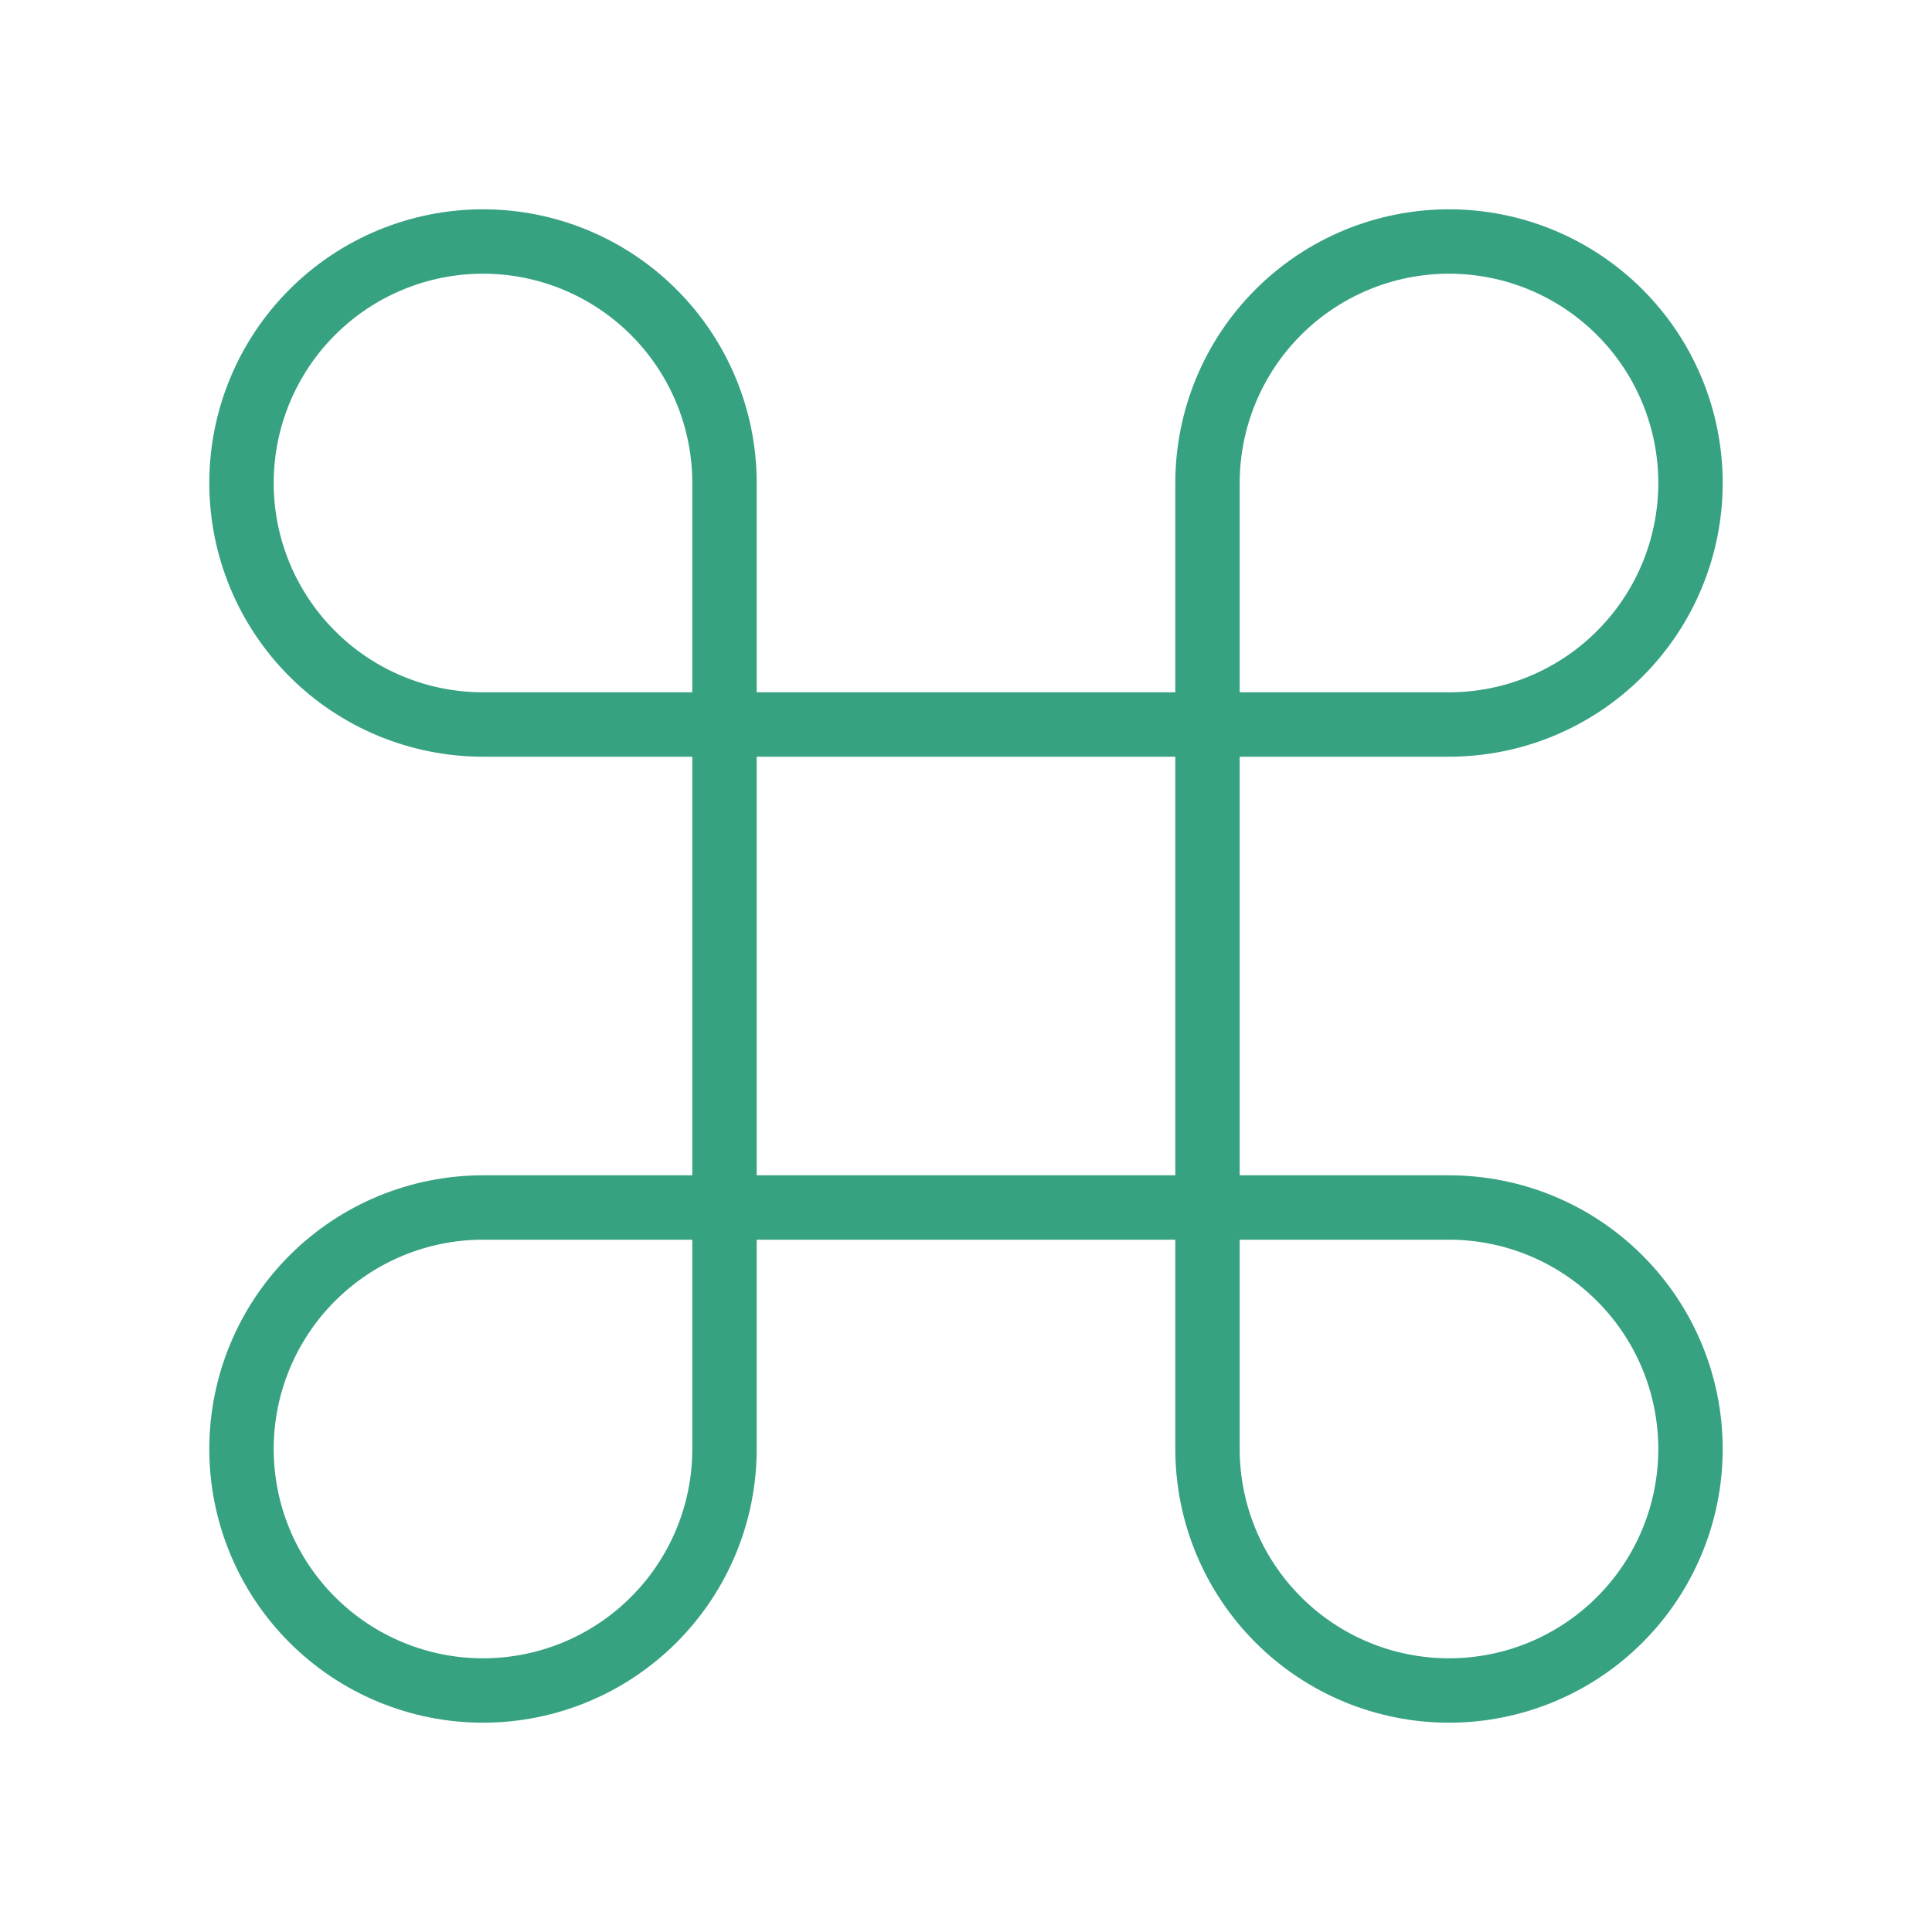 <svg width="60" height="60" viewBox="0 0 60 60" fill="none" xmlns="http://www.w3.org/2000/svg">
<path d="M45 7.5C43.011 7.5 41.103 8.29 39.697 9.697C38.29 11.103 37.5 13.011 37.5 15V45C37.5 46.989 38.29 48.897 39.697 50.303C41.103 51.71 43.011 52.5 45 52.5C46.989 52.5 48.897 51.71 50.303 50.303C51.71 48.897 52.5 46.989 52.5 45C52.5 43.011 51.71 41.103 50.303 39.697C48.897 38.29 46.989 37.5 45 37.5H15C13.011 37.5 11.103 38.29 9.697 39.697C8.29 41.103 7.5 43.011 7.5 45C7.5 46.989 8.29 48.897 9.697 50.303C11.103 51.71 13.011 52.5 15 52.5C16.989 52.5 18.897 51.71 20.303 50.303C21.71 48.897 22.5 46.989 22.5 45V15C22.5 13.011 21.71 11.103 20.303 9.697C18.897 8.29 16.989 7.5 15 7.5C13.011 7.5 11.103 8.29 9.697 9.697C8.29 11.103 7.5 13.011 7.5 15C7.5 16.989 8.29 18.897 9.697 20.303C11.103 21.71 13.011 22.5 15 22.5H45C46.989 22.5 48.897 21.71 50.303 20.303C51.71 18.897 52.5 16.989 52.5 15C52.5 13.011 51.71 11.103 50.303 9.697C48.897 8.29 46.989 7.5 45 7.5Z" stroke="#37A282" stroke-width="2" stroke-linecap="round" stroke-linejoin="round"/>
</svg>
